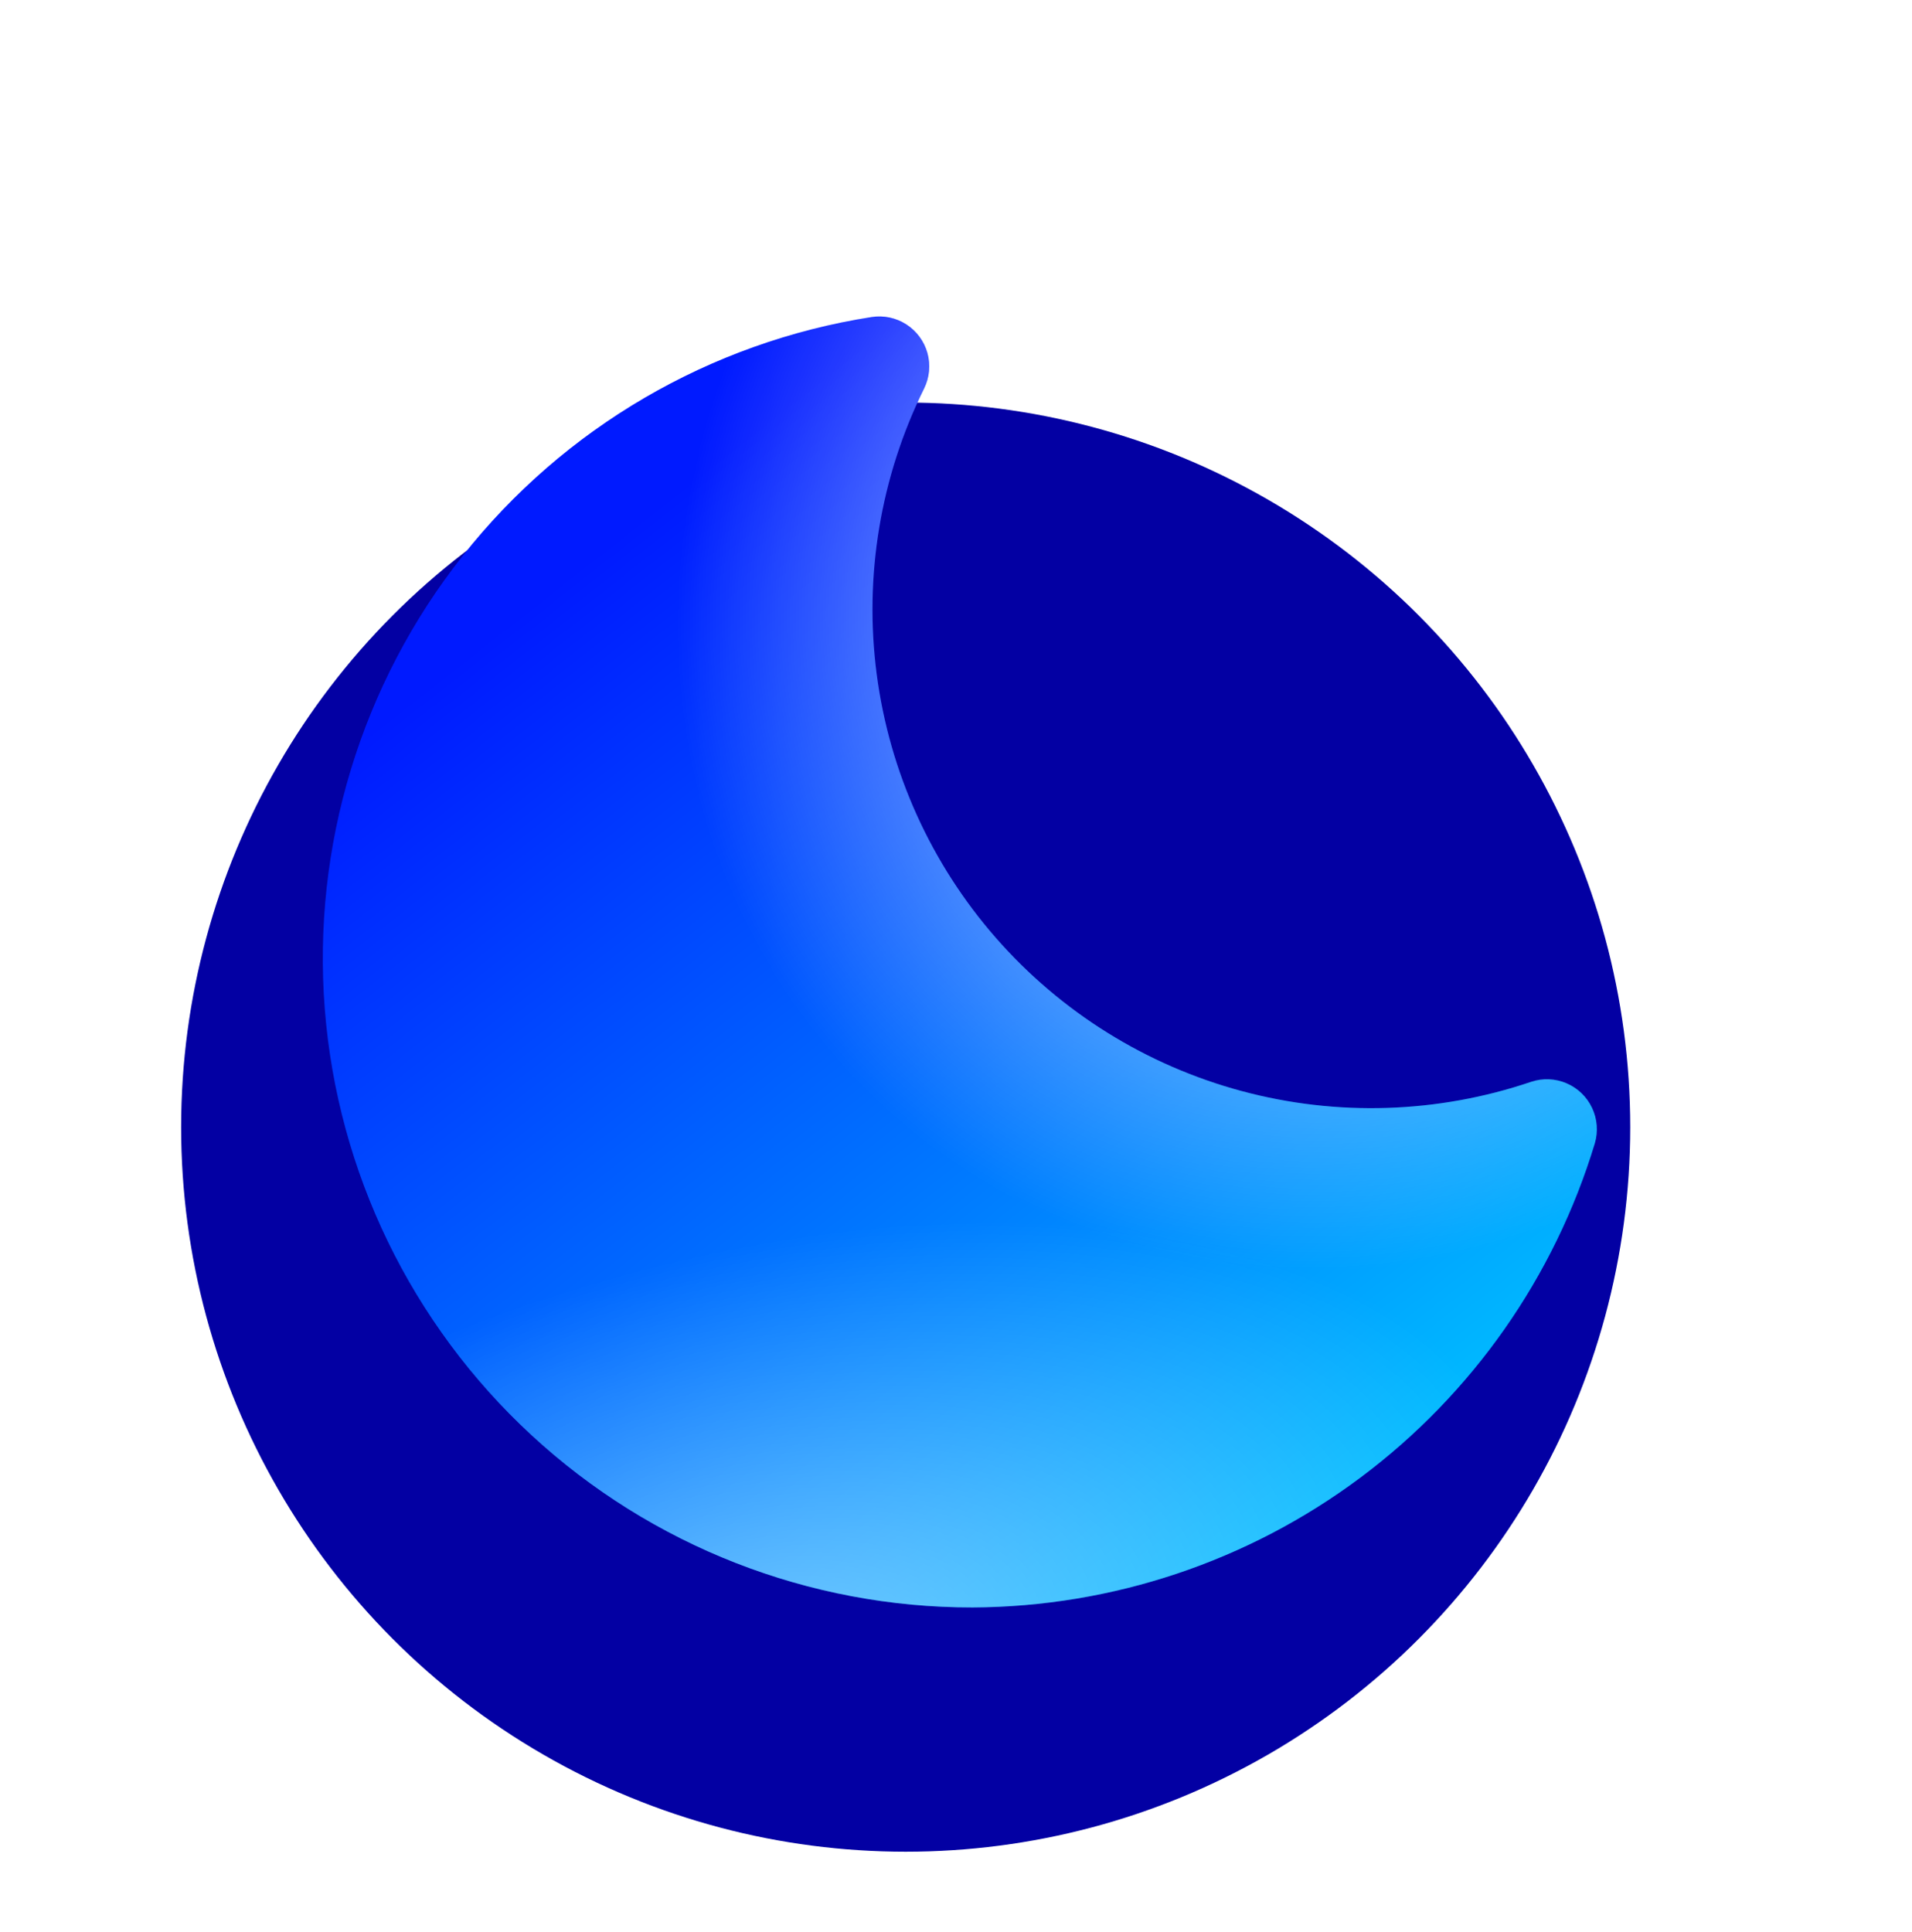 <svg width="95" height="96" viewBox="0 0 95 96" fill="none" xmlns="http://www.w3.org/2000/svg">
<circle cx="45" cy="56" r="36" fill="#0300A3"/>
<g filter="url(#filter0_d_1908_596)">
<path d="M79.243 49.075C79.243 49.075 79.243 49.074 79.244 49.074C79.413 48.492 79.363 47.867 79.103 47.319C78.844 46.77 78.392 46.336 77.834 46.098C77.275 45.859 76.649 45.834 76.074 46.027C71.432 47.599 66.427 47.758 61.694 46.485C56.961 45.213 52.712 42.565 49.484 38.878C46.256 35.19 44.194 30.628 43.559 25.768C42.924 20.908 43.745 15.969 45.917 11.577C46.185 11.031 46.243 10.405 46.081 9.818C45.918 9.232 45.545 8.726 45.033 8.396C44.522 8.066 43.907 7.936 43.305 8.03C35.28 9.285 28.023 13.523 22.987 19.896C17.95 26.269 15.504 34.309 16.137 42.408C16.771 50.506 20.438 58.067 26.405 63.58C32.371 69.092 40.199 72.15 48.322 72.141C55.265 72.11 62.016 69.852 67.581 65.701C73.146 61.549 77.234 55.723 79.243 49.077C79.243 49.076 79.243 49.076 79.243 49.075V49.075Z" fill="url(#paint0_linear_1908_596)"/>
<path d="M79.243 49.075C79.243 49.075 79.243 49.074 79.244 49.074C79.413 48.492 79.363 47.867 79.103 47.319C78.844 46.77 78.392 46.336 77.834 46.098C77.275 45.859 76.649 45.834 76.074 46.027C71.432 47.599 66.427 47.758 61.694 46.485C56.961 45.213 52.712 42.565 49.484 38.878C46.256 35.19 44.194 30.628 43.559 25.768C42.924 20.908 43.745 15.969 45.917 11.577C46.185 11.031 46.243 10.405 46.081 9.818C45.918 9.232 45.545 8.726 45.033 8.396C44.522 8.066 43.907 7.936 43.305 8.03C35.28 9.285 28.023 13.523 22.987 19.896C17.95 26.269 15.504 34.309 16.137 42.408C16.771 50.506 20.438 58.067 26.405 63.58C32.371 69.092 40.199 72.15 48.322 72.141C55.265 72.11 62.016 69.852 67.581 65.701C73.146 61.549 77.234 55.723 79.243 49.077C79.243 49.076 79.243 49.076 79.243 49.075V49.075Z" fill="url(#paint1_radial_1908_596)" fill-opacity="0.9"/>
<path d="M79.243 49.075C79.243 49.075 79.243 49.074 79.244 49.074C79.413 48.492 79.363 47.867 79.103 47.319C78.844 46.77 78.392 46.336 77.834 46.098C77.275 45.859 76.649 45.834 76.074 46.027C71.432 47.599 66.427 47.758 61.694 46.485C56.961 45.213 52.712 42.565 49.484 38.878C46.256 35.19 44.194 30.628 43.559 25.768C42.924 20.908 43.745 15.969 45.917 11.577C46.185 11.031 46.243 10.405 46.081 9.818C45.918 9.232 45.545 8.726 45.033 8.396C44.522 8.066 43.907 7.936 43.305 8.03C35.28 9.285 28.023 13.523 22.987 19.896C17.95 26.269 15.504 34.309 16.137 42.408C16.771 50.506 20.438 58.067 26.405 63.58C32.371 69.092 40.199 72.15 48.322 72.141C55.265 72.11 62.016 69.852 67.581 65.701C73.146 61.549 77.234 55.723 79.243 49.077C79.243 49.076 79.243 49.076 79.243 49.075V49.075Z" fill="url(#paint2_radial_1908_596)" fill-opacity="0.38"/>
</g>
<defs>
<filter id="filter0_d_1908_596" x="0.594" y="0.278" width="94.193" height="95.031" filterUnits="userSpaceOnUse" color-interpolation-filters="sRGB">
<feFlood flood-opacity="0" result="BackgroundImageFix"/>
<feColorMatrix in="SourceAlpha" type="matrix" values="0 0 0 0 0 0 0 0 0 0 0 0 0 0 0 0 0 0 127 0" result="hardAlpha"/>
<feOffset dy="7.722"/>
<feGaussianBlur stdDeviation="7.722"/>
<feColorMatrix type="matrix" values="0 0 0 0 0.015 0 0 0 0 0.729 0 0 0 0 0.686 0 0 0 0.75 0"/>
<feBlend mode="normal" in2="BackgroundImageFix" result="effect1_dropShadow_1908_596"/>
<feBlend mode="normal" in="SourceGraphic" in2="effect1_dropShadow_1908_596" result="shape"/>
</filter>
<linearGradient id="paint0_linear_1908_596" x1="46.244" y1="6.761" x2="85.02" y2="56.08" gradientUnits="userSpaceOnUse">
<stop stop-color="#001AFF"/>
<stop offset="1" stop-color="#00C2FF"/>
</linearGradient>
<radialGradient id="paint1_radial_1908_596" cx="0" cy="0" r="1" gradientUnits="userSpaceOnUse" gradientTransform="translate(67.338 21.238) rotate(126.69) scale(35.082 32.736)">
<stop stop-color="white"/>
<stop offset="1" stop-color="white" stop-opacity="0"/>
</radialGradient>
<radialGradient id="paint2_radial_1908_596" cx="0" cy="0" r="1" gradientUnits="userSpaceOnUse" gradientTransform="translate(36.448 76.398) rotate(-15.732) scale(40.688 21.446)">
<stop offset="0.199" stop-color="white"/>
<stop offset="1" stop-color="white" stop-opacity="0"/>
</radialGradient>
</defs>
</svg>
